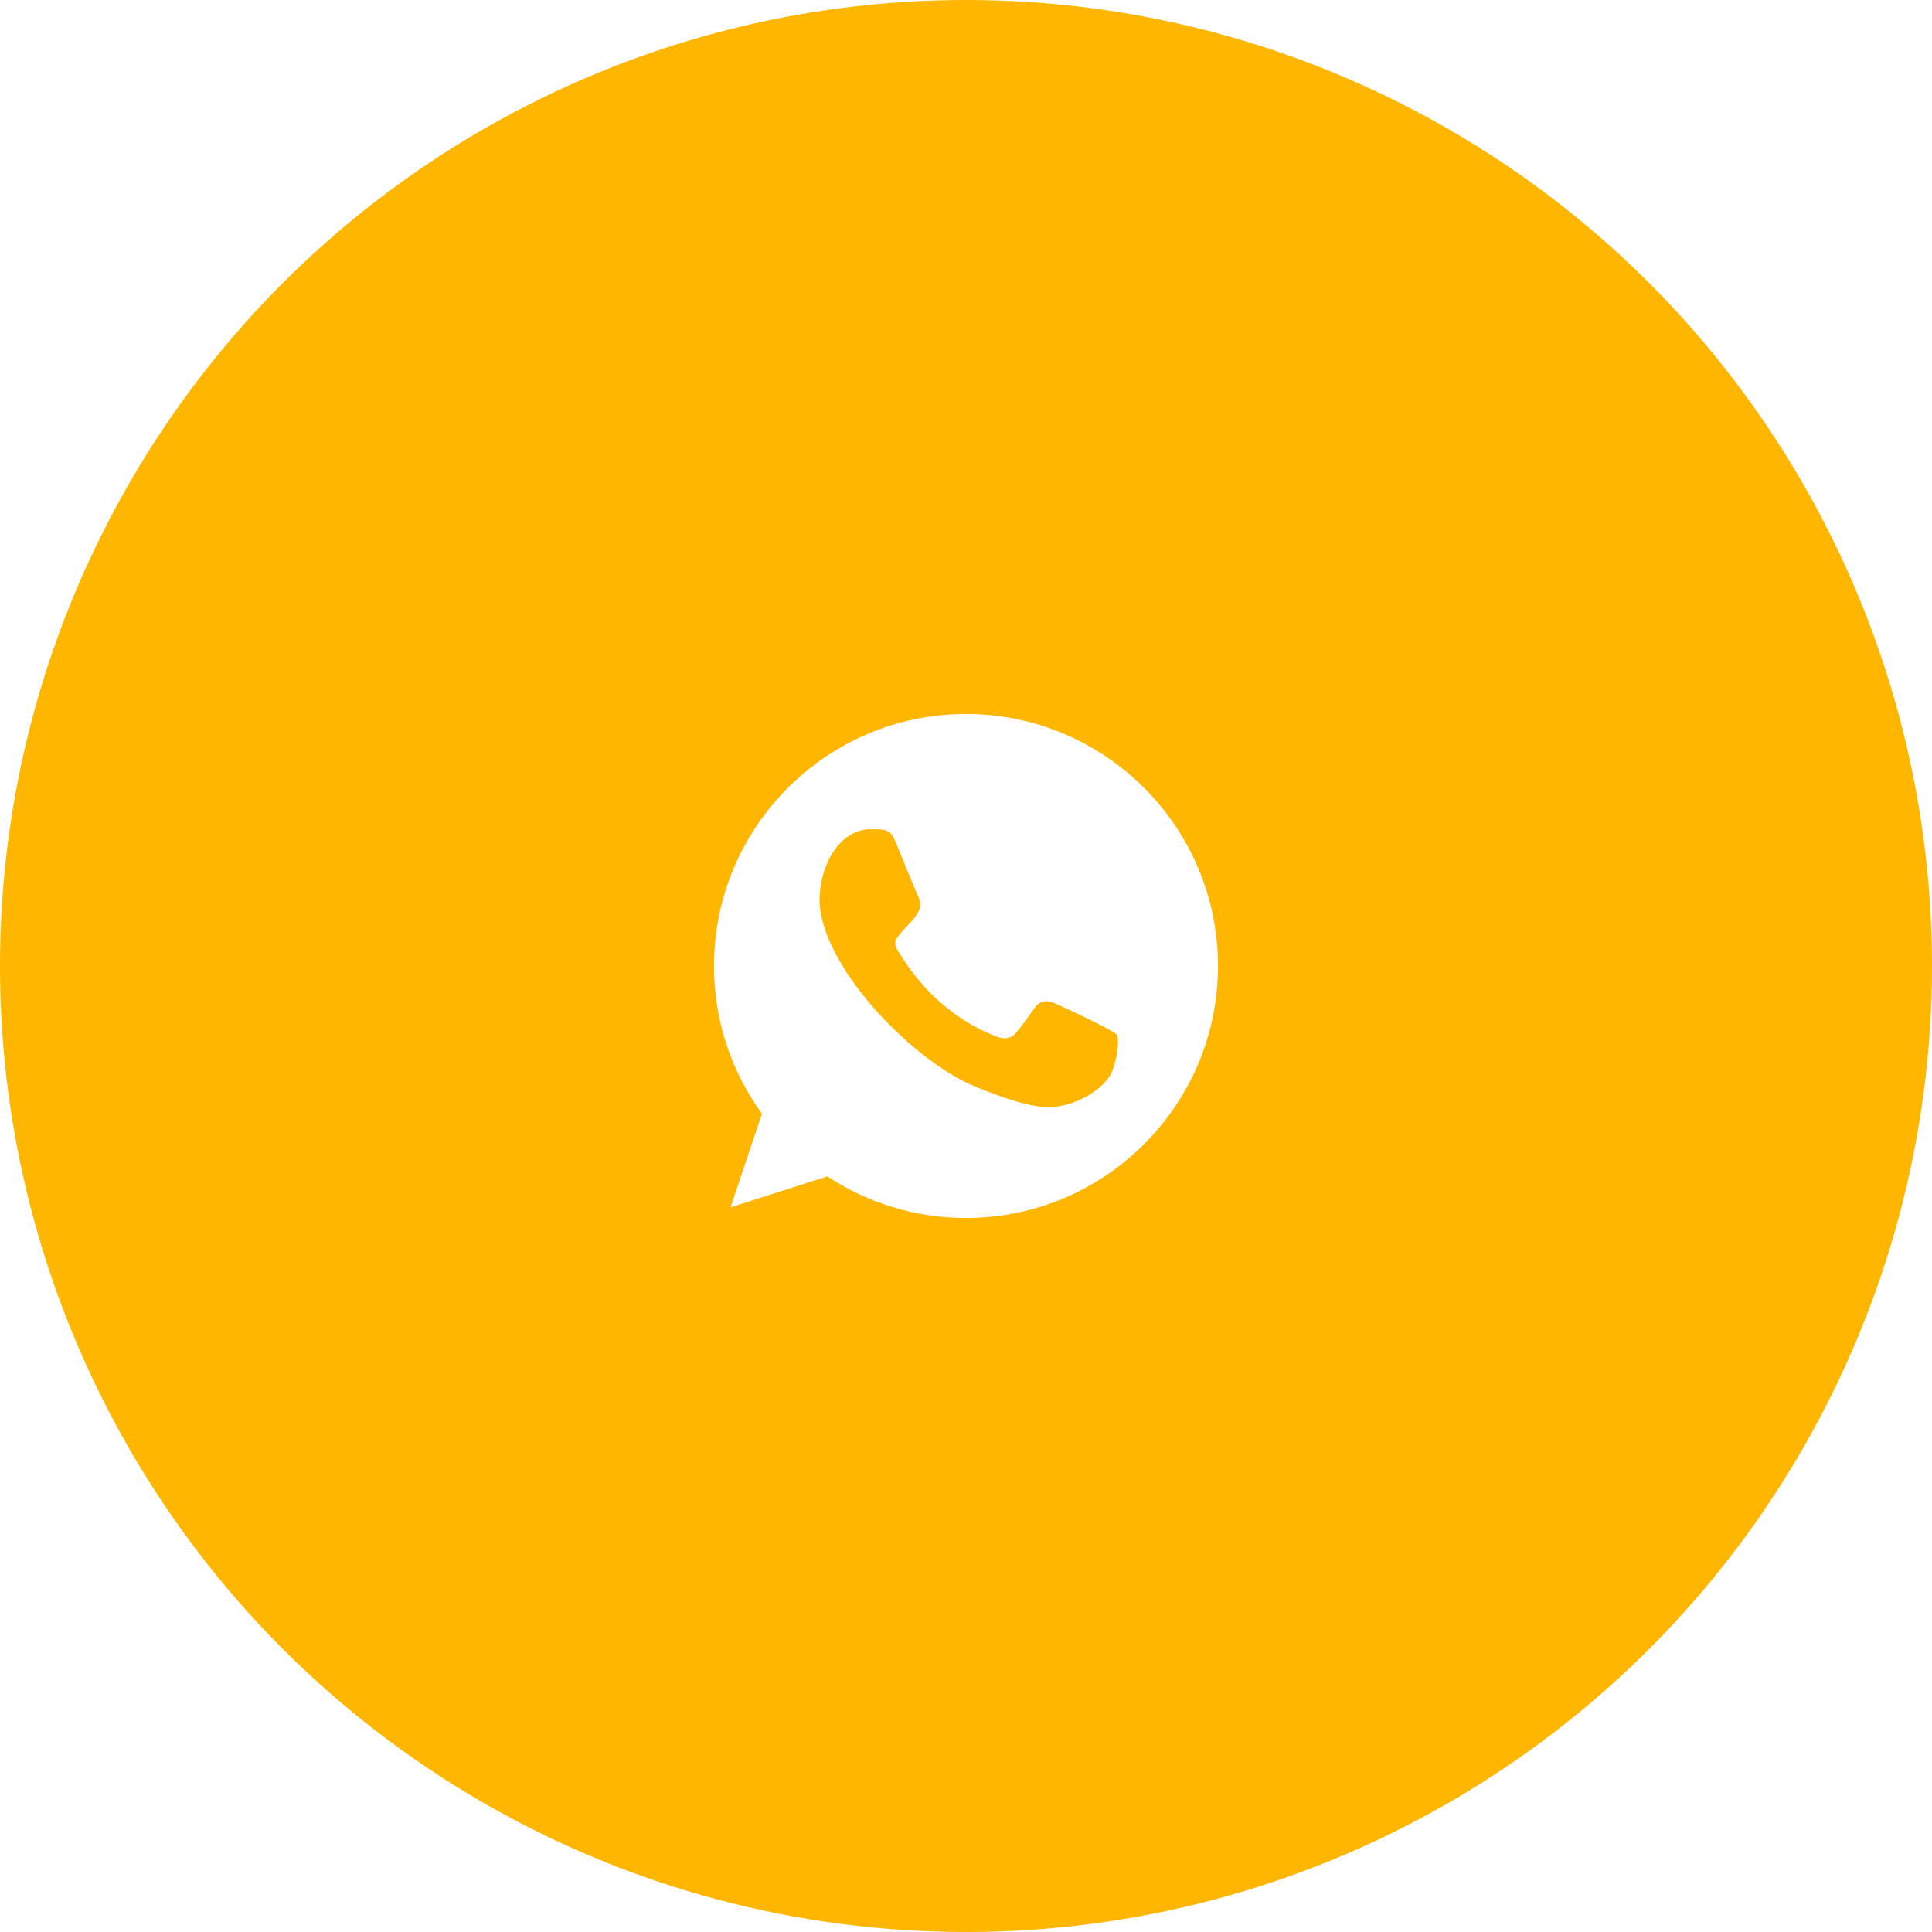 <?xml version="1.0" encoding="UTF-8"?> <svg xmlns="http://www.w3.org/2000/svg" width="46" height="46" viewBox="0 0 46 46" fill="none"> <g filter="url(#filter0_b_757_14)"> <circle cx="23" cy="23" r="23" fill="#FFB600"></circle> </g> <g clip-path="url(#clip0_757_14)"> <path fill-rule="evenodd" clip-rule="evenodd" d="M26.493 25.473C26.348 25.882 25.773 26.221 25.315 26.32C25.001 26.386 24.592 26.439 23.213 25.868C21.664 25.226 19.514 22.941 19.514 21.42C19.514 20.645 19.96 19.744 20.741 19.744C21.117 19.744 21.199 19.751 21.323 20.048C21.468 20.397 21.82 21.258 21.862 21.346C22.036 21.708 21.686 21.92 21.432 22.235C21.351 22.33 21.259 22.432 21.362 22.609C21.464 22.781 21.817 23.356 22.335 23.818C23.005 24.415 23.548 24.605 23.742 24.686C23.887 24.746 24.06 24.732 24.165 24.619C24.299 24.475 24.465 24.235 24.634 23.998C24.754 23.829 24.906 23.808 25.065 23.868C25.172 23.905 26.537 24.539 26.595 24.64C26.637 24.714 26.637 25.063 26.493 25.473ZM23.001 17H22.998C19.69 17 17 19.691 17 23C17 24.312 17.423 25.529 18.142 26.517L17.395 28.746L19.701 28.009C20.649 28.637 21.781 29 23.001 29C26.309 29 29 26.309 29 23C29 19.691 26.309 17 23.001 17Z" fill="white"></path> </g> <defs> <filter id="filter0_b_757_14" x="-9" y="-9" width="64" height="64" filterUnits="userSpaceOnUse" color-interpolation-filters="sRGB"> <feFlood flood-opacity="0" result="BackgroundImageFix"></feFlood> <feGaussianBlur in="BackgroundImageFix" stdDeviation="4.5"></feGaussianBlur> <feComposite in2="SourceAlpha" operator="in" result="effect1_backgroundBlur_757_14"></feComposite> <feBlend mode="normal" in="SourceGraphic" in2="effect1_backgroundBlur_757_14" result="shape"></feBlend> </filter> <clipPath id="clip0_757_14"> <rect width="12" height="12" fill="white" transform="translate(17 17)"></rect> </clipPath> </defs> </svg> 